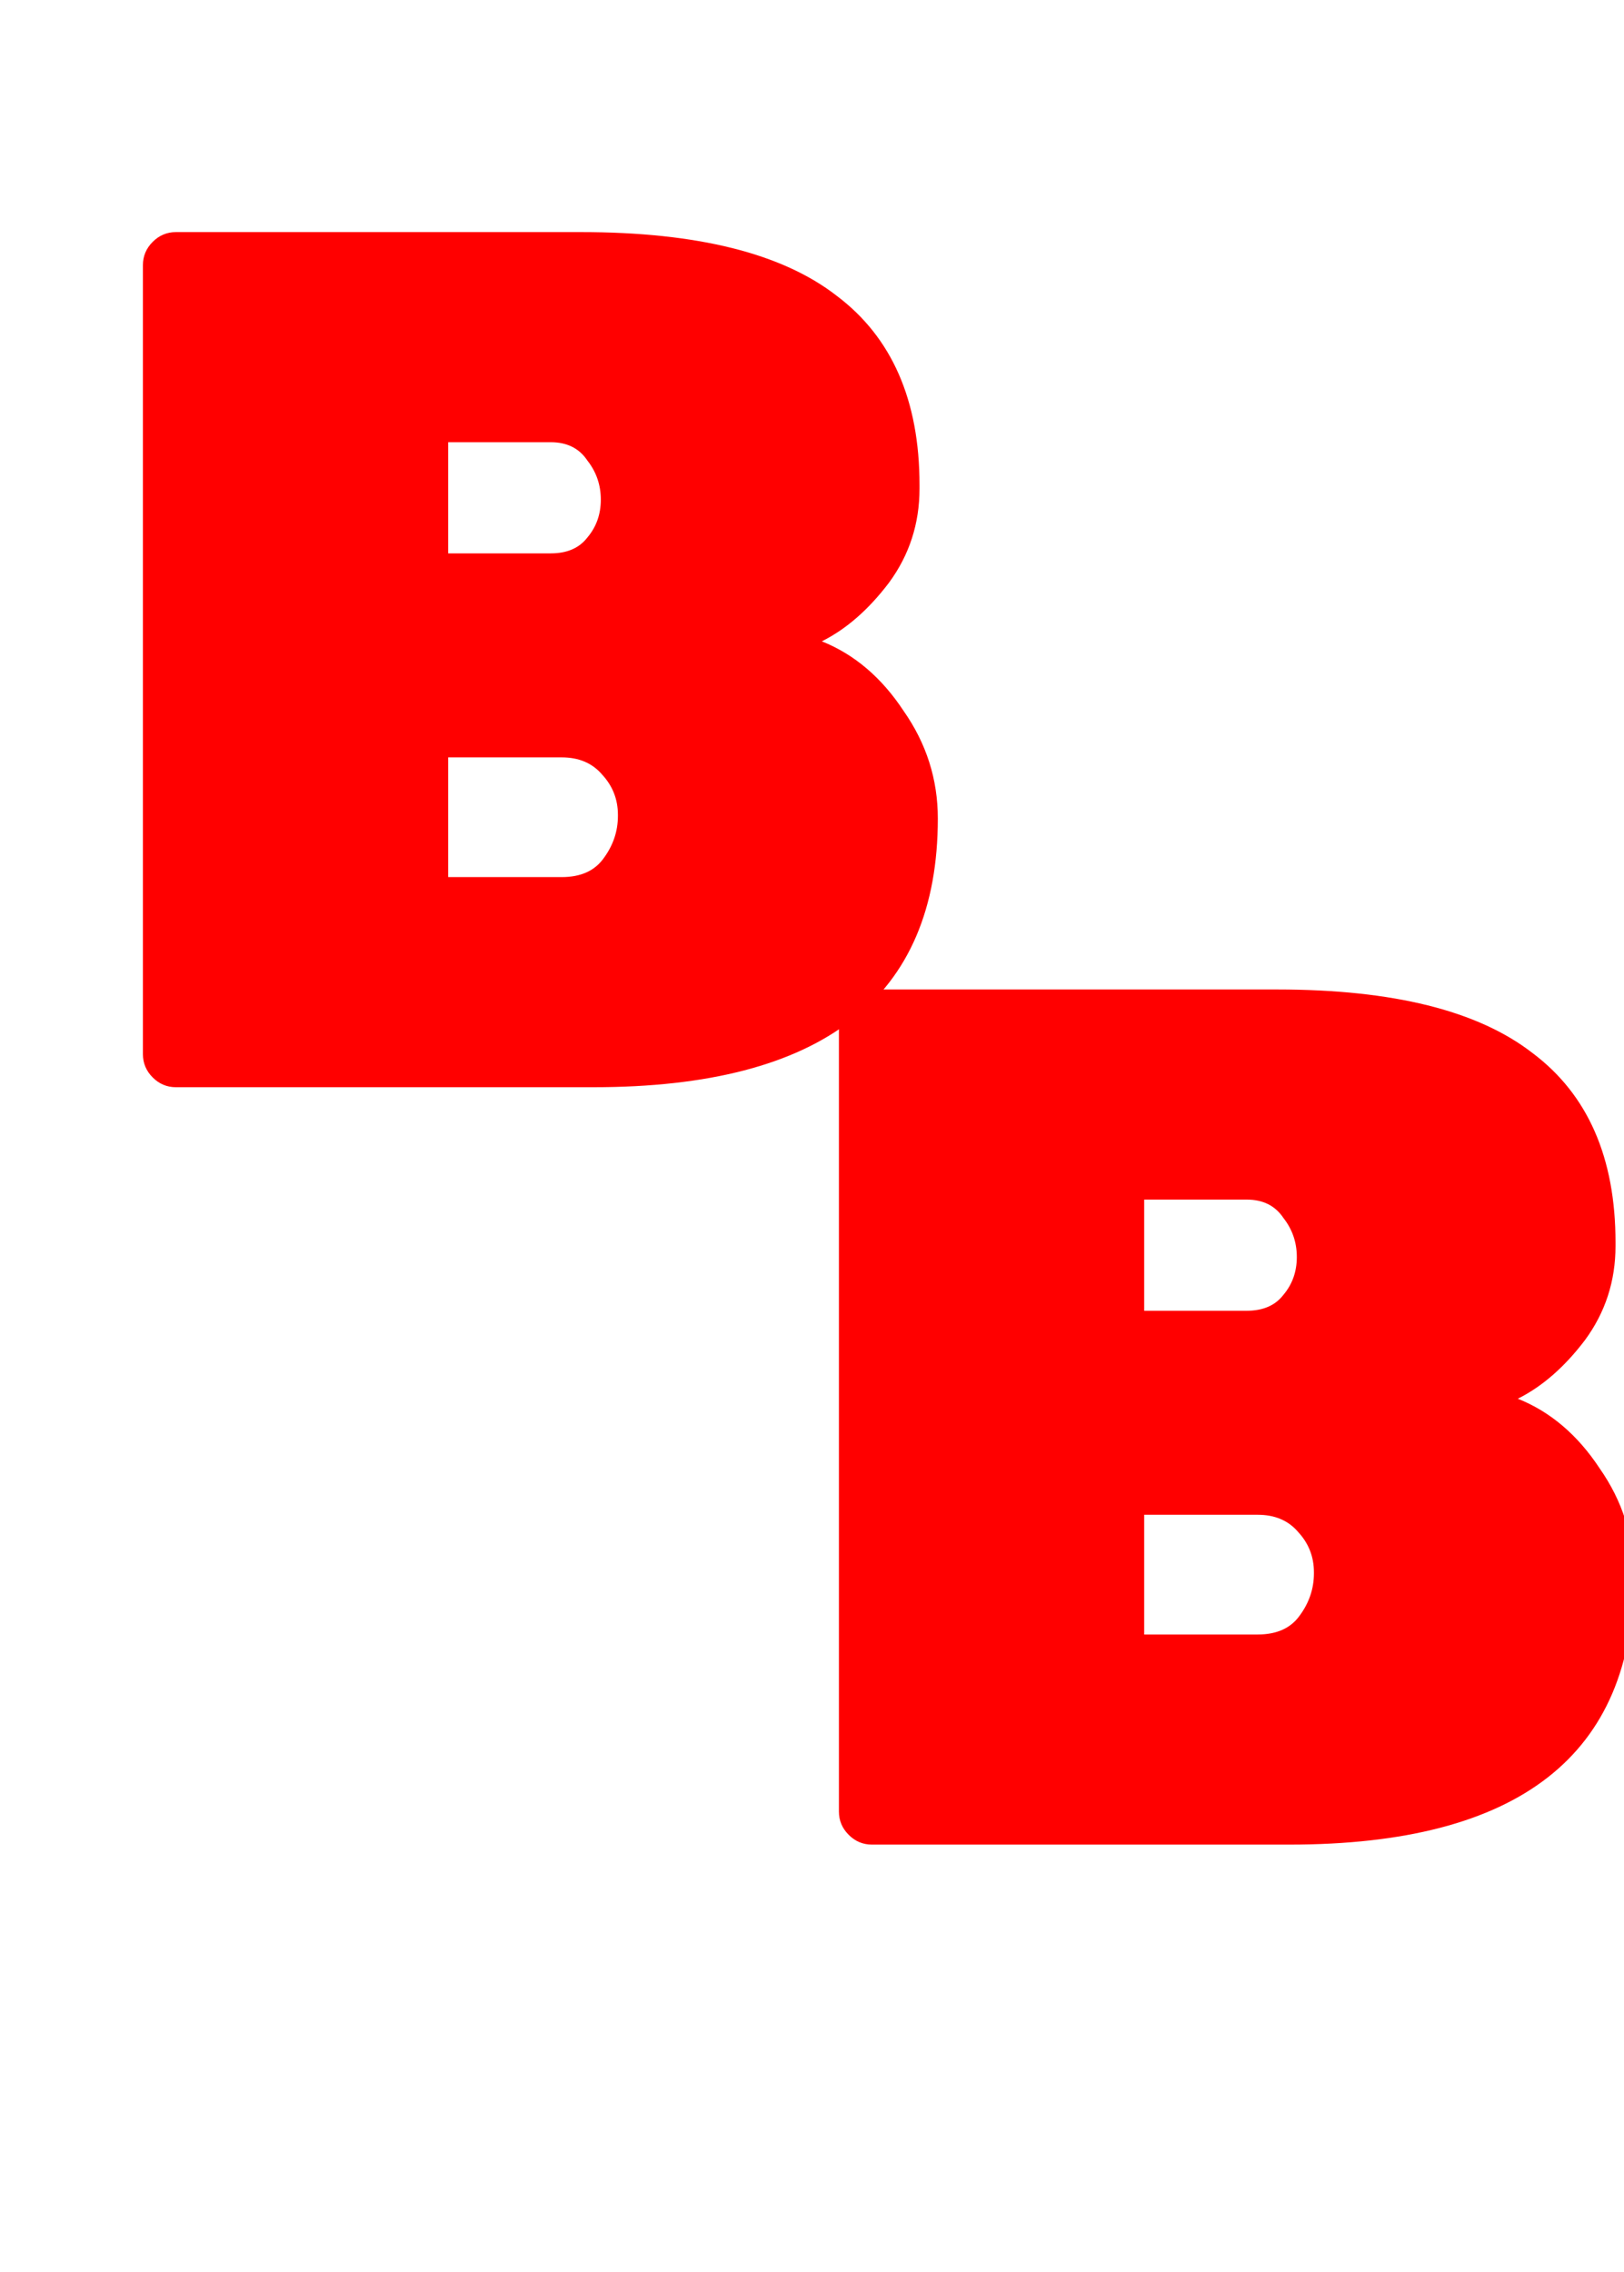 <svg width="133" height="186" viewBox="0 0 133 186" fill="none" xmlns="http://www.w3.org/2000/svg">
<g filter="url(#filter0_i_632_4864)">
<path d="M100.105 110C100.838 109.133 101.205 108.1 101.205 106.9C101.205 105.7 100.838 104.633 100.105 103.7C99.438 102.7 98.438 102.2 97.105 102.2H88.705V111.3H97.105C98.438 111.3 99.438 110.867 100.105 110ZM88.705 128V137.8H98.005C99.538 137.8 100.672 137.3 101.405 136.3C102.205 135.233 102.605 134.067 102.605 132.8V132.7C102.605 131.433 102.172 130.333 101.305 129.4C100.505 128.467 99.405 128 98.005 128H88.705ZM100.605 155H66.405C65.672 155 65.038 154.733 64.505 154.2C63.972 153.667 63.705 153.033 63.705 152.3V87.7C63.705 86.967 63.972 86.333 64.505 85.8C65.038 85.267 65.672 85 66.405 85H99.605C109.072 85 116.038 86.733 120.505 90.2C125.038 93.6 127.305 98.767 127.305 105.7V106C127.305 108.867 126.472 111.433 124.805 113.7C123.138 115.9 121.305 117.5 119.305 118.5C121.972 119.567 124.205 121.467 126.005 124.2C127.872 126.867 128.805 129.8 128.805 133C128.805 147.667 119.405 155 100.605 155Z" fill="#FF0000"/>
</g>
<g filter="url(#filter1_i_632_4864)">
<path d="M43.105 48C43.838 47.133 44.205 46.1 44.205 44.9C44.205 43.7 43.838 42.633 43.105 41.7C42.438 40.7 41.438 40.2 40.105 40.2H31.705V49.3H40.105C41.438 49.3 42.438 48.867 43.105 48ZM31.705 66V75.8H41.005C42.538 75.8 43.672 75.3 44.405 74.3C45.205 73.233 45.605 72.067 45.605 70.8V70.7C45.605 69.433 45.172 68.333 44.305 67.4C43.505 66.467 42.405 66 41.005 66H31.705ZM43.605 93H9.405C8.672 93 8.038 92.733 7.505 92.2C6.972 91.667 6.705 91.033 6.705 90.3V25.7C6.705 24.967 6.972 24.333 7.505 23.8C8.038 23.267 8.672 23 9.405 23H42.605C52.072 23 59.038 24.733 63.505 28.2C68.038 31.6 70.305 36.767 70.305 43.7V44C70.305 46.867 69.472 49.433 67.805 51.7C66.138 53.9 64.305 55.5 62.305 56.5C64.972 57.567 67.205 59.467 69.005 62.2C70.872 64.867 71.805 67.8 71.805 71C71.805 85.667 62.405 93 43.605 93Z" fill="#FF0000"/>
</g>
<defs>
<filter id="filter0_i_632_4864" x="63.705" y="82.6" width="67.5" height="72.4" filterUnits="userSpaceOnUse" color-interpolation-filters="sRGB">
<feFlood flood-opacity="0" result="BackgroundImageFix"/>
<feBlend mode="normal" in="SourceGraphic" in2="BackgroundImageFix" result="shape"/>
<feColorMatrix in="SourceAlpha" type="matrix" values="0 0 0 0 0 0 0 0 0 0 0 0 0 0 0 0 0 0 127 0" result="hardAlpha"/>
<feOffset dx="5" dy="-4"/>
<feGaussianBlur stdDeviation="1.2"/>
<feComposite in2="hardAlpha" operator="arithmetic" k2="-1" k3="1"/>
<feColorMatrix type="matrix" values="0 0 0 0 0 0 0 0 0 0 0 0 0 0 0 0 0 0 0.34 0"/>
<feBlend mode="normal" in2="shape" result="effect1_innerShadow_632_4864"/>
</filter>
<filter id="filter1_i_632_4864" x="6.705" y="20.6" width="67.5" height="72.4" filterUnits="userSpaceOnUse" color-interpolation-filters="sRGB">
<feFlood flood-opacity="0" result="BackgroundImageFix"/>
<feBlend mode="normal" in="SourceGraphic" in2="BackgroundImageFix" result="shape"/>
<feColorMatrix in="SourceAlpha" type="matrix" values="0 0 0 0 0 0 0 0 0 0 0 0 0 0 0 0 0 0 127 0" result="hardAlpha"/>
<feOffset dx="5" dy="-4"/>
<feGaussianBlur stdDeviation="1.2"/>
<feComposite in2="hardAlpha" operator="arithmetic" k2="-1" k3="1"/>
<feColorMatrix type="matrix" values="0 0 0 0 0 0 0 0 0 0 0 0 0 0 0 0 0 0 0.34 0"/>
<feBlend mode="normal" in2="shape" result="effect1_innerShadow_632_4864"/>
</filter>
</defs>
</svg>
